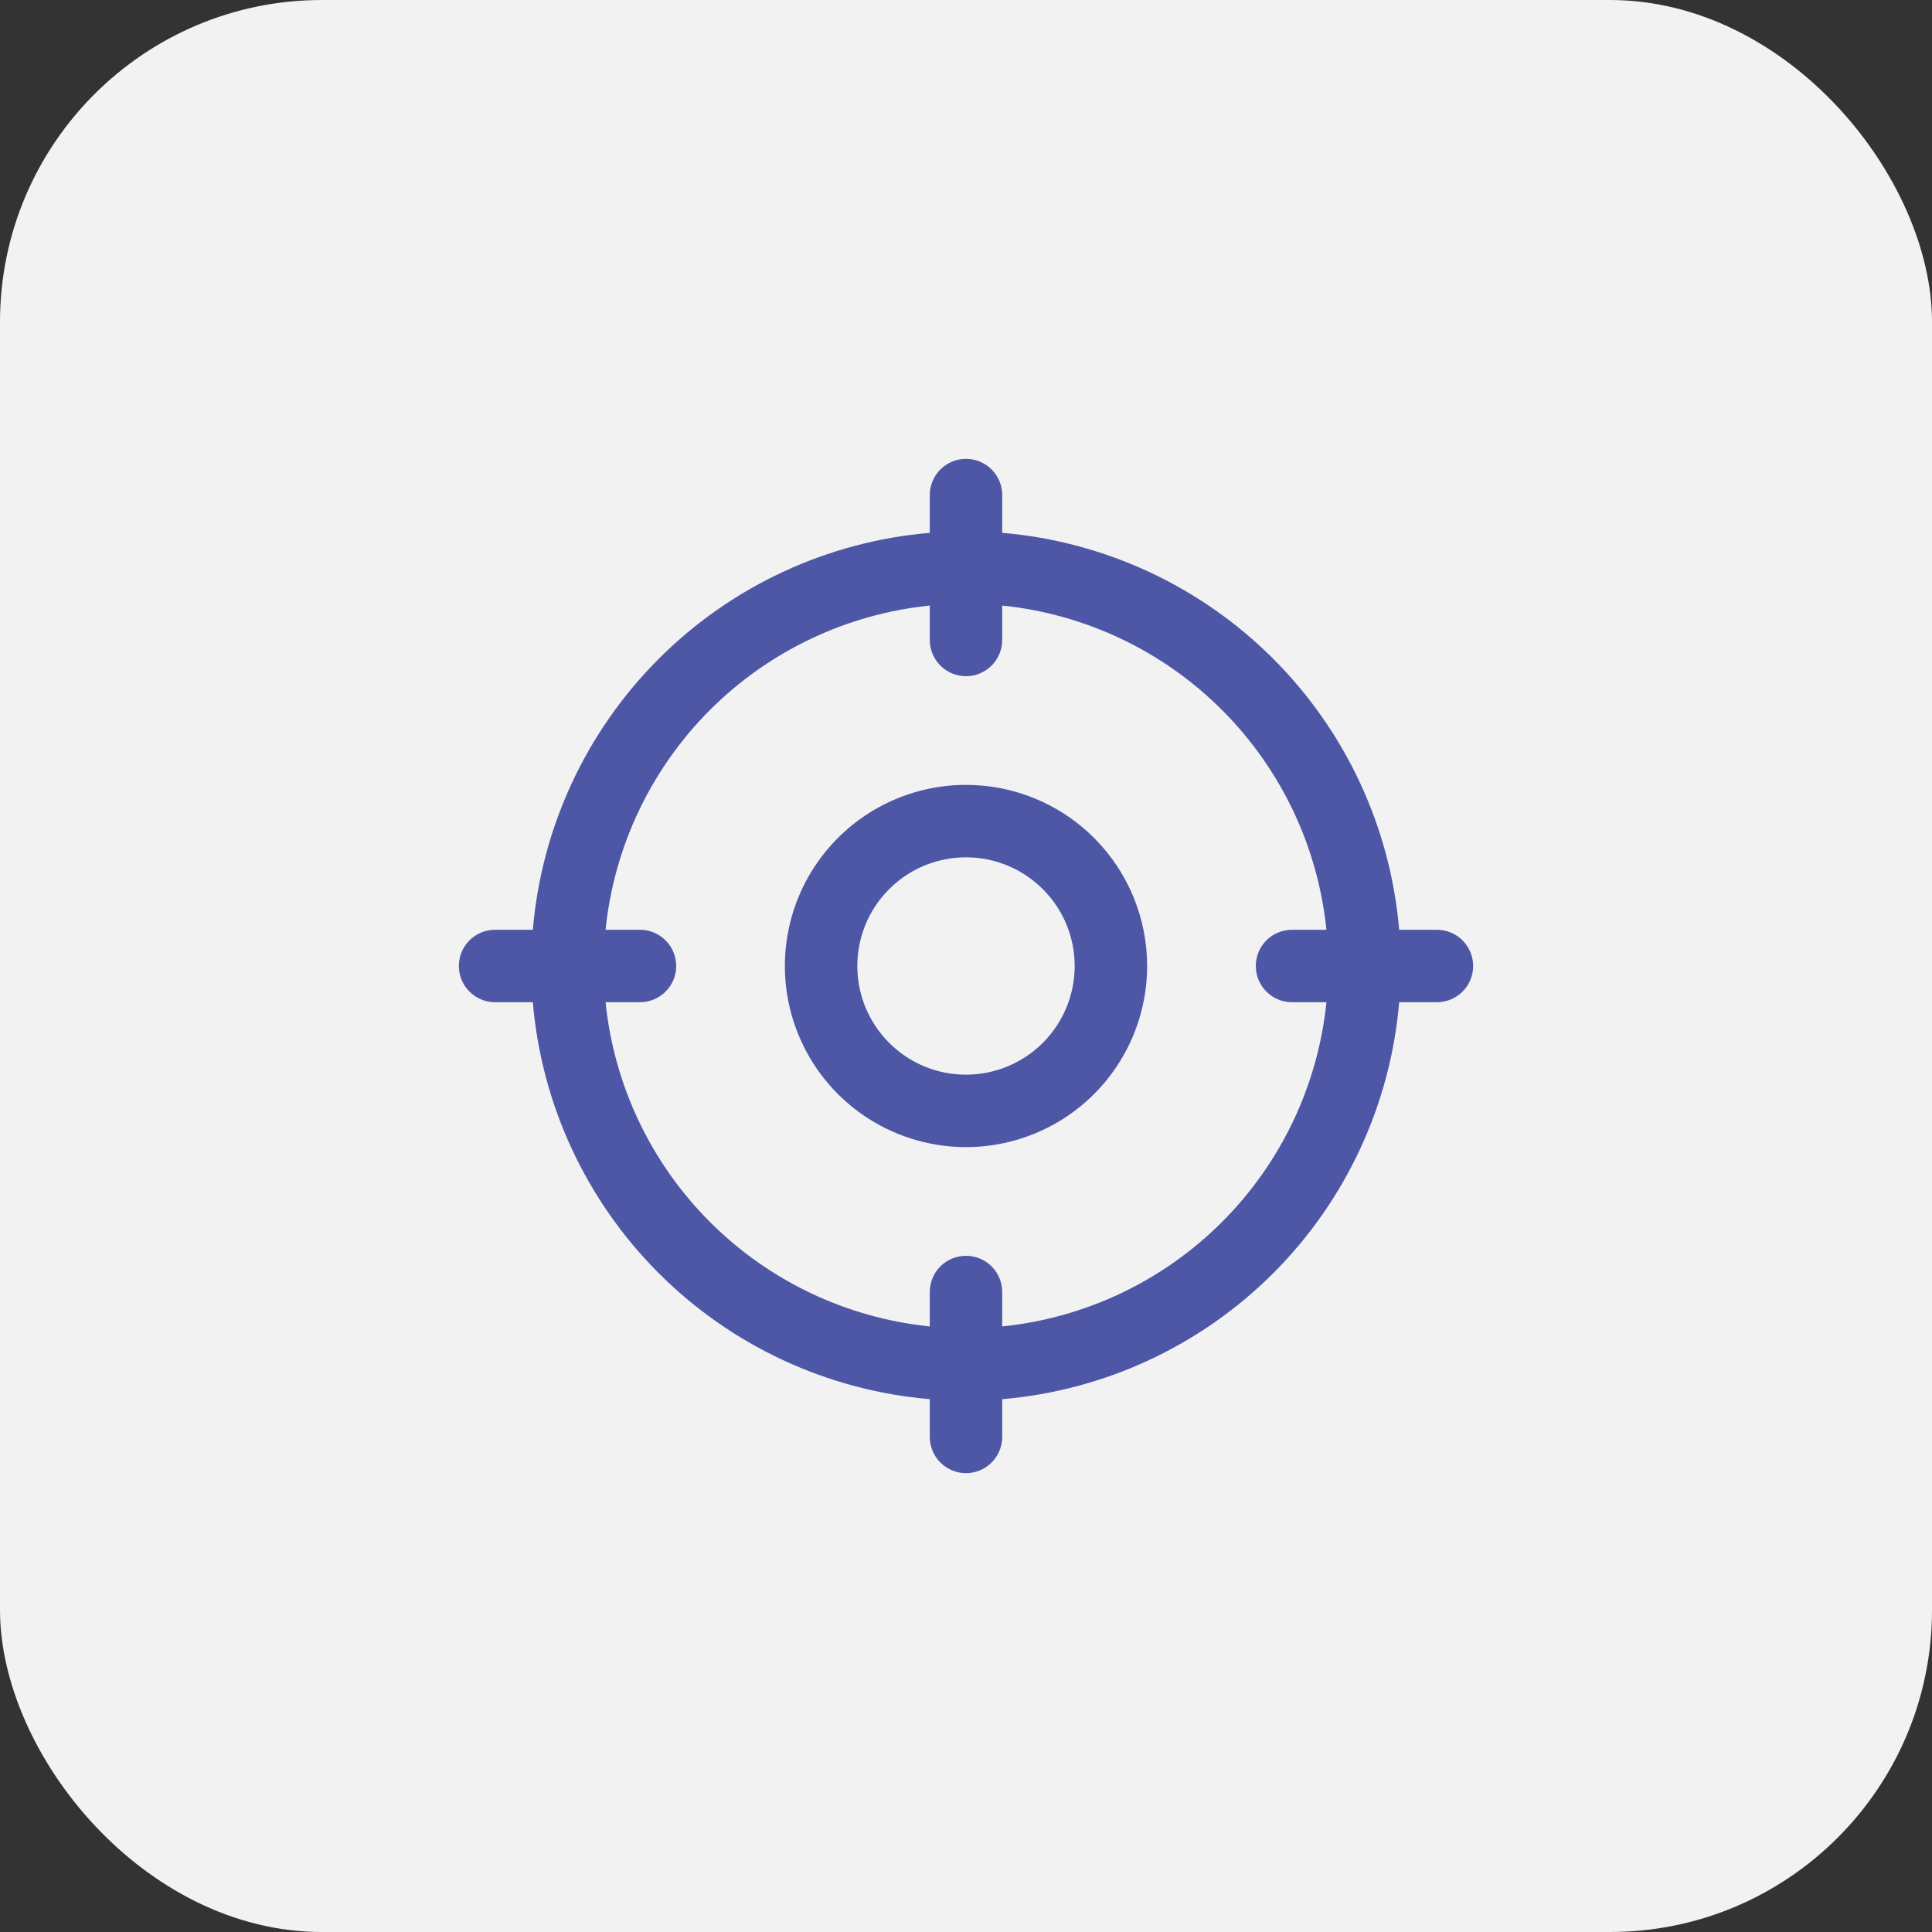 <?xml version="1.0" encoding="UTF-8"?> <svg xmlns="http://www.w3.org/2000/svg" width="48" height="48" viewBox="0 0 48 48" fill="none"><rect x="0" y="0" width="48" height="48" fill="#333333" stroke="none"/><rect width="48" height="48" rx="8" fill="#F2F2F2"></rect><path d="M35.7 23.1H34.762C34.546 20.557 33.437 18.172 31.633 16.367C29.828 14.562 27.443 13.454 24.9 13.238V12.3C24.9 12.061 24.805 11.832 24.636 11.664C24.468 11.495 24.239 11.4 24 11.4C23.761 11.4 23.532 11.495 23.363 11.664C23.195 11.832 23.1 12.061 23.1 12.3V13.238C20.557 13.454 18.172 14.562 16.367 16.367C14.562 18.172 13.454 20.557 13.238 23.1H12.3C12.061 23.1 11.832 23.195 11.664 23.363C11.495 23.532 11.4 23.761 11.4 24C11.4 24.239 11.495 24.468 11.664 24.636C11.832 24.805 12.061 24.9 12.3 24.9H13.238C13.454 27.443 14.562 29.828 16.367 31.633C18.172 33.437 20.557 34.546 23.1 34.762V35.7C23.1 35.939 23.195 36.167 23.363 36.336C23.532 36.505 23.761 36.6 24 36.6C24.239 36.6 24.468 36.505 24.636 36.336C24.805 36.167 24.9 35.939 24.9 35.7V34.762C27.443 34.546 29.828 33.437 31.633 31.633C33.437 29.828 34.546 27.443 34.762 24.9H35.7C35.939 24.9 36.167 24.805 36.336 24.636C36.505 24.468 36.6 24.239 36.6 24C36.6 23.761 36.505 23.532 36.336 23.363C36.167 23.195 35.939 23.1 35.7 23.1ZM24.9 32.955V32.1C24.9 31.861 24.805 31.632 24.636 31.463C24.468 31.295 24.239 31.2 24 31.2C23.761 31.2 23.532 31.295 23.363 31.463C23.195 31.632 23.1 31.861 23.1 32.1V32.955C21.035 32.744 19.107 31.828 17.639 30.36C16.172 28.893 15.256 26.964 15.045 24.9H15.9C16.139 24.9 16.367 24.805 16.536 24.636C16.705 24.468 16.8 24.239 16.8 24C16.8 23.761 16.705 23.532 16.536 23.363C16.367 23.195 16.139 23.1 15.9 23.1H15.045C15.256 21.035 16.172 19.107 17.639 17.639C19.107 16.172 21.035 15.256 23.1 15.045V15.9C23.1 16.139 23.195 16.367 23.363 16.536C23.532 16.705 23.761 16.8 24 16.8C24.239 16.8 24.468 16.705 24.636 16.536C24.805 16.367 24.9 16.139 24.9 15.9V15.045C26.964 15.256 28.893 16.172 30.36 17.639C31.828 19.107 32.744 21.035 32.955 23.1H32.1C31.861 23.1 31.632 23.195 31.463 23.363C31.295 23.532 31.2 23.761 31.2 24C31.2 24.239 31.295 24.468 31.463 24.636C31.632 24.805 31.861 24.9 32.1 24.9H32.955C32.744 26.964 31.828 28.893 30.36 30.36C28.893 31.828 26.964 32.744 24.9 32.955ZM24 19.5C23.11 19.5 22.24 19.764 21.5 20.258C20.76 20.753 20.183 21.456 19.842 22.278C19.502 23.1 19.413 24.005 19.586 24.878C19.76 25.751 20.189 26.552 20.818 27.182C21.447 27.811 22.249 28.24 23.122 28.413C23.995 28.587 24.9 28.498 25.722 28.157C26.544 27.817 27.247 27.24 27.741 26.5C28.236 25.76 28.5 24.89 28.5 24C28.5 22.806 28.026 21.662 27.182 20.818C26.338 19.974 25.193 19.5 24 19.5ZM24 26.7C23.466 26.7 22.944 26.542 22.5 26.245C22.056 25.948 21.71 25.526 21.505 25.033C21.301 24.54 21.248 23.997 21.352 23.473C21.456 22.949 21.713 22.468 22.091 22.091C22.468 21.713 22.949 21.456 23.473 21.352C23.997 21.248 24.54 21.301 25.033 21.505C25.526 21.71 25.948 22.056 26.245 22.5C26.542 22.944 26.7 23.466 26.7 24C26.7 24.716 26.415 25.403 25.909 25.909C25.403 26.415 24.716 26.7 24 26.7Z" fill="#4D57A5"></path></svg> 